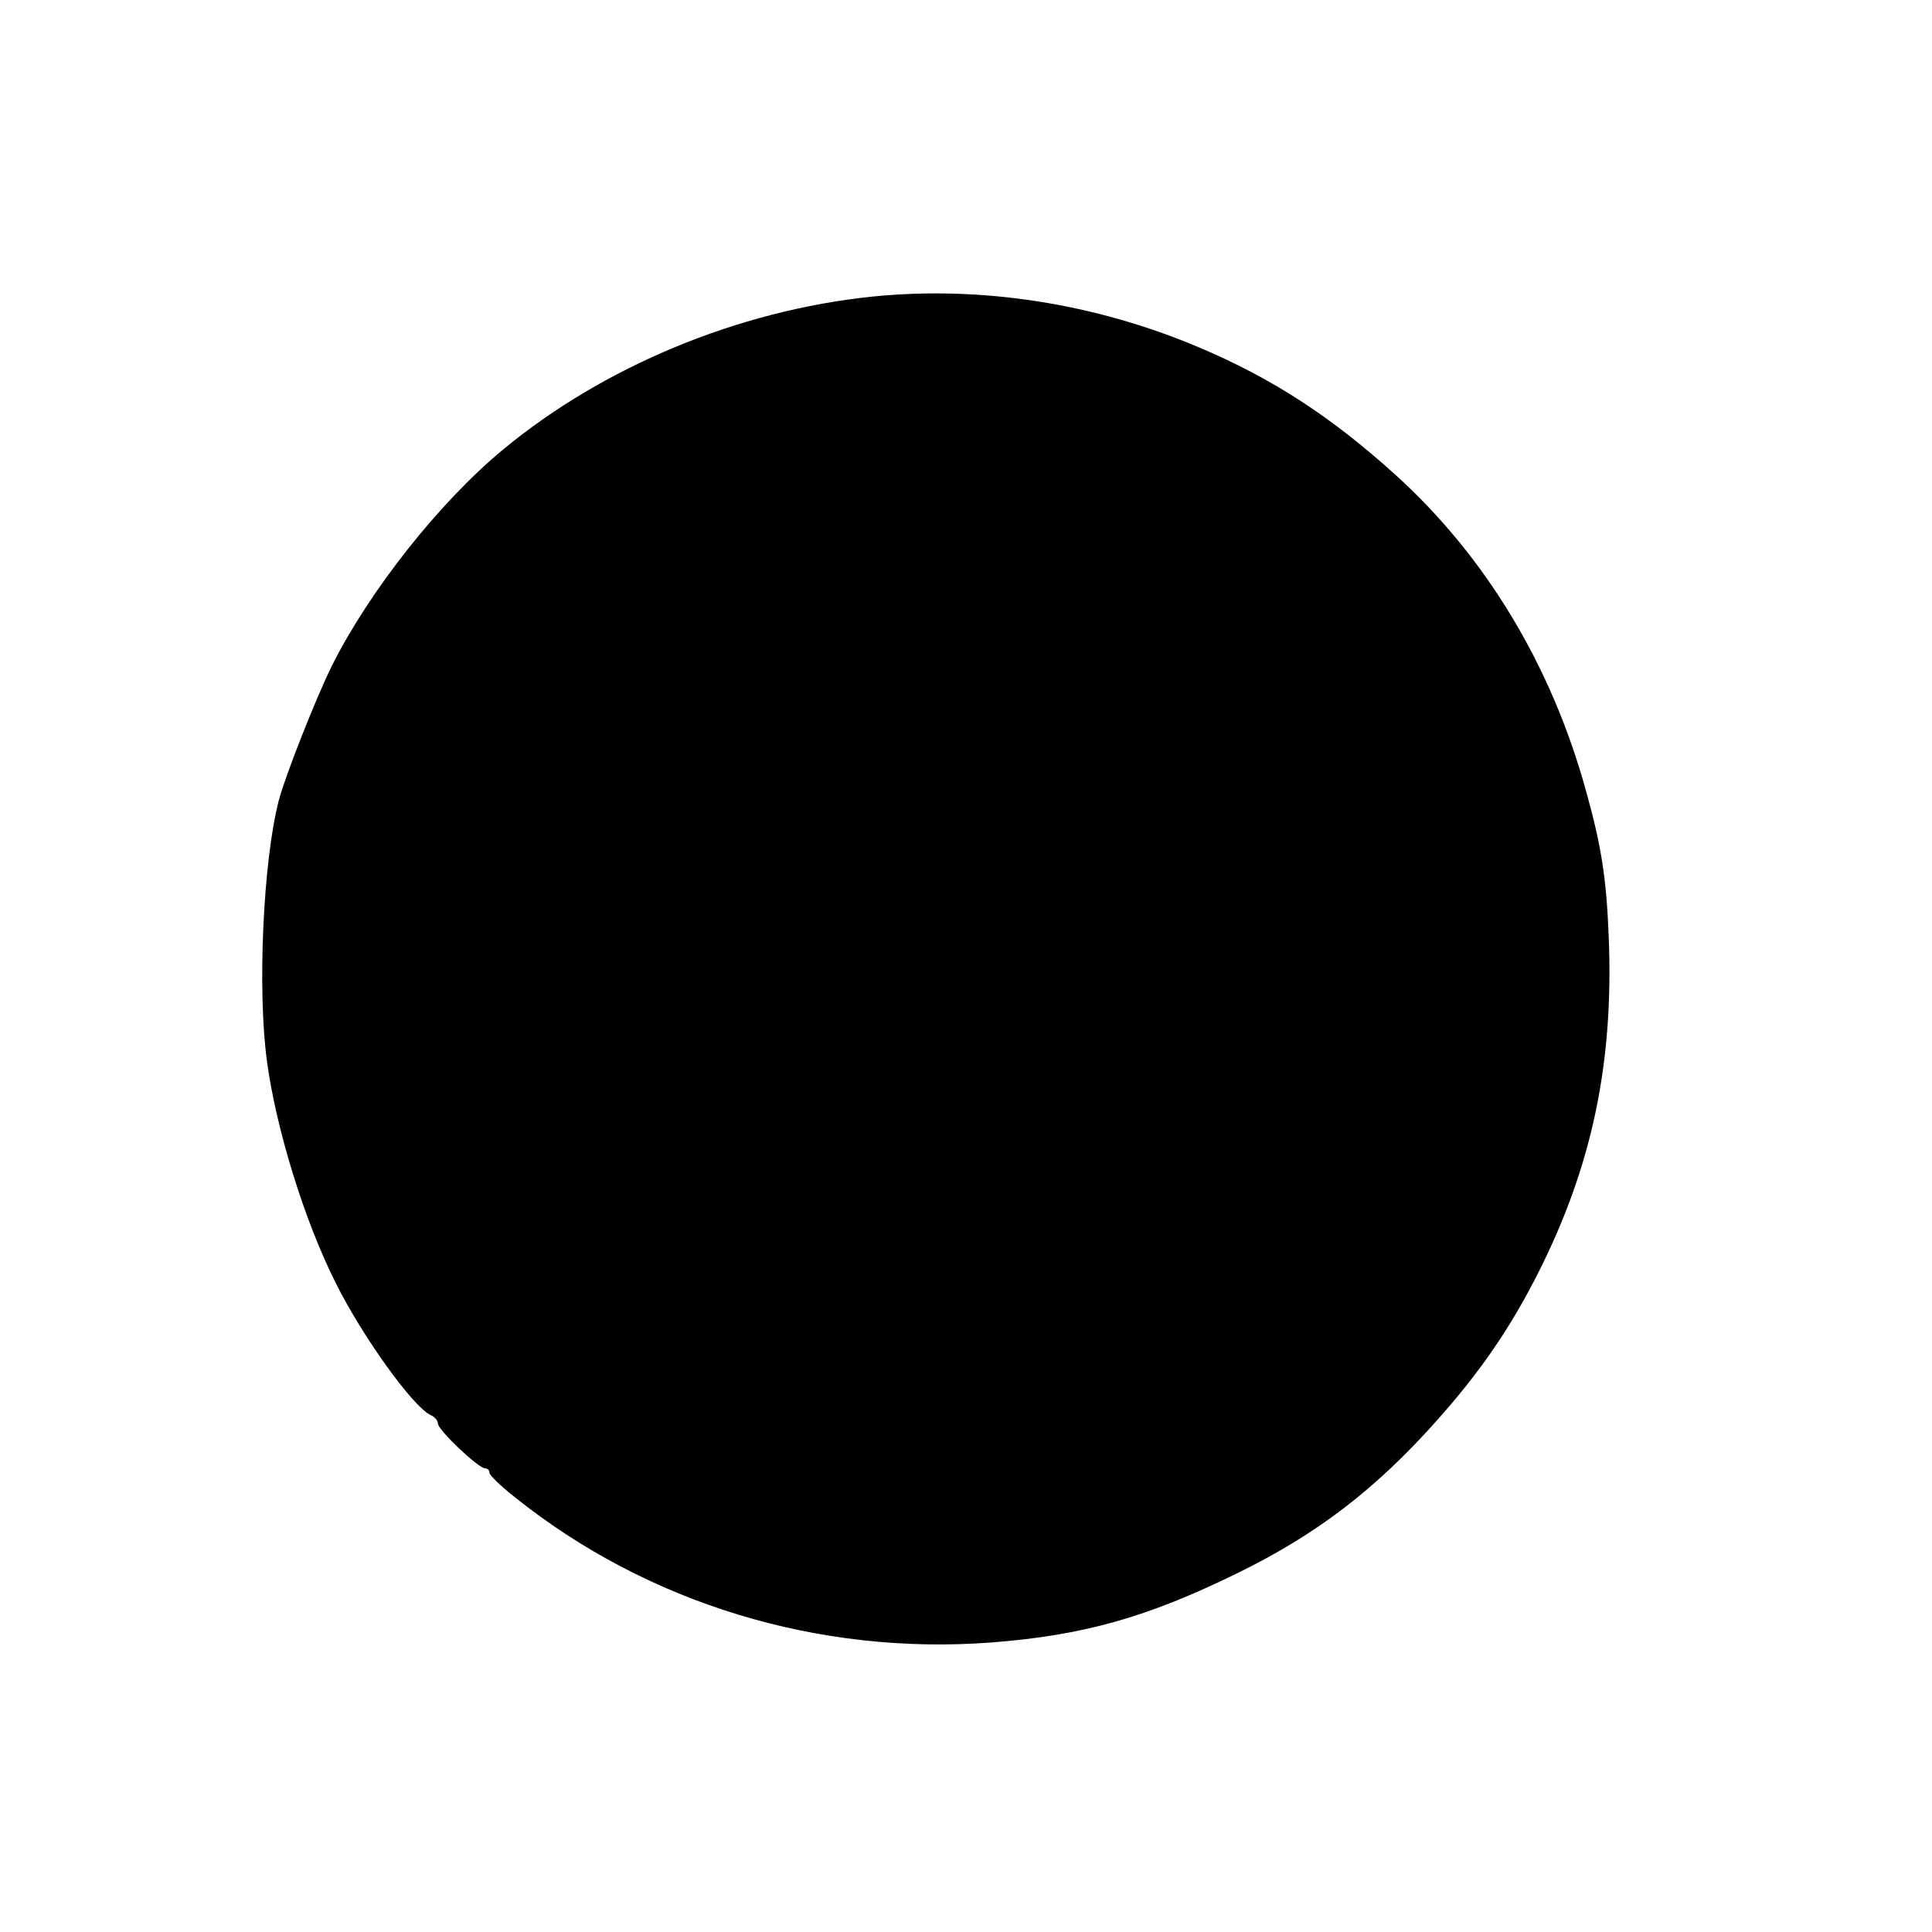 <?xml version="1.0" encoding="UTF-8" standalone="yes"?>
<svg version="1.0" xmlns="http://www.w3.org/2000/svg" width="600" height="600" viewBox="0 0 600 600" preserveAspectRatio="xMidYMid meet">
  <g transform="translate(0,600) scale(0.1,-0.1)" fill="#000000" stroke="none">
    <path d="M2710 5079 c-418 -43 -838 -218 -1150 -477 -197 -164 -411 -435 -528
-667 -50 -101 -145 -341 -166 -420 -49 -188 -67 -590 -37 -810 28 -210 117
-498 214 -690 83 -167 241 -386 295 -410 12 -5 22 -17 22 -26 0 -20 126 -139
146 -139 8 0 14 -6 14 -14 0 -7 35 -41 78 -75 413 -331 944 -492 1479 -452
287 22 485 78 763 214 248 121 430 260 620 473 136 152 231 290 319 465 166
330 233 651 217 1040 -7 179 -22 279 -70 451 -107 390 -312 730 -593 984 -200
181 -384 300 -609 395 -323 137 -677 192 -1014 158z"/>
  </g>
</svg>